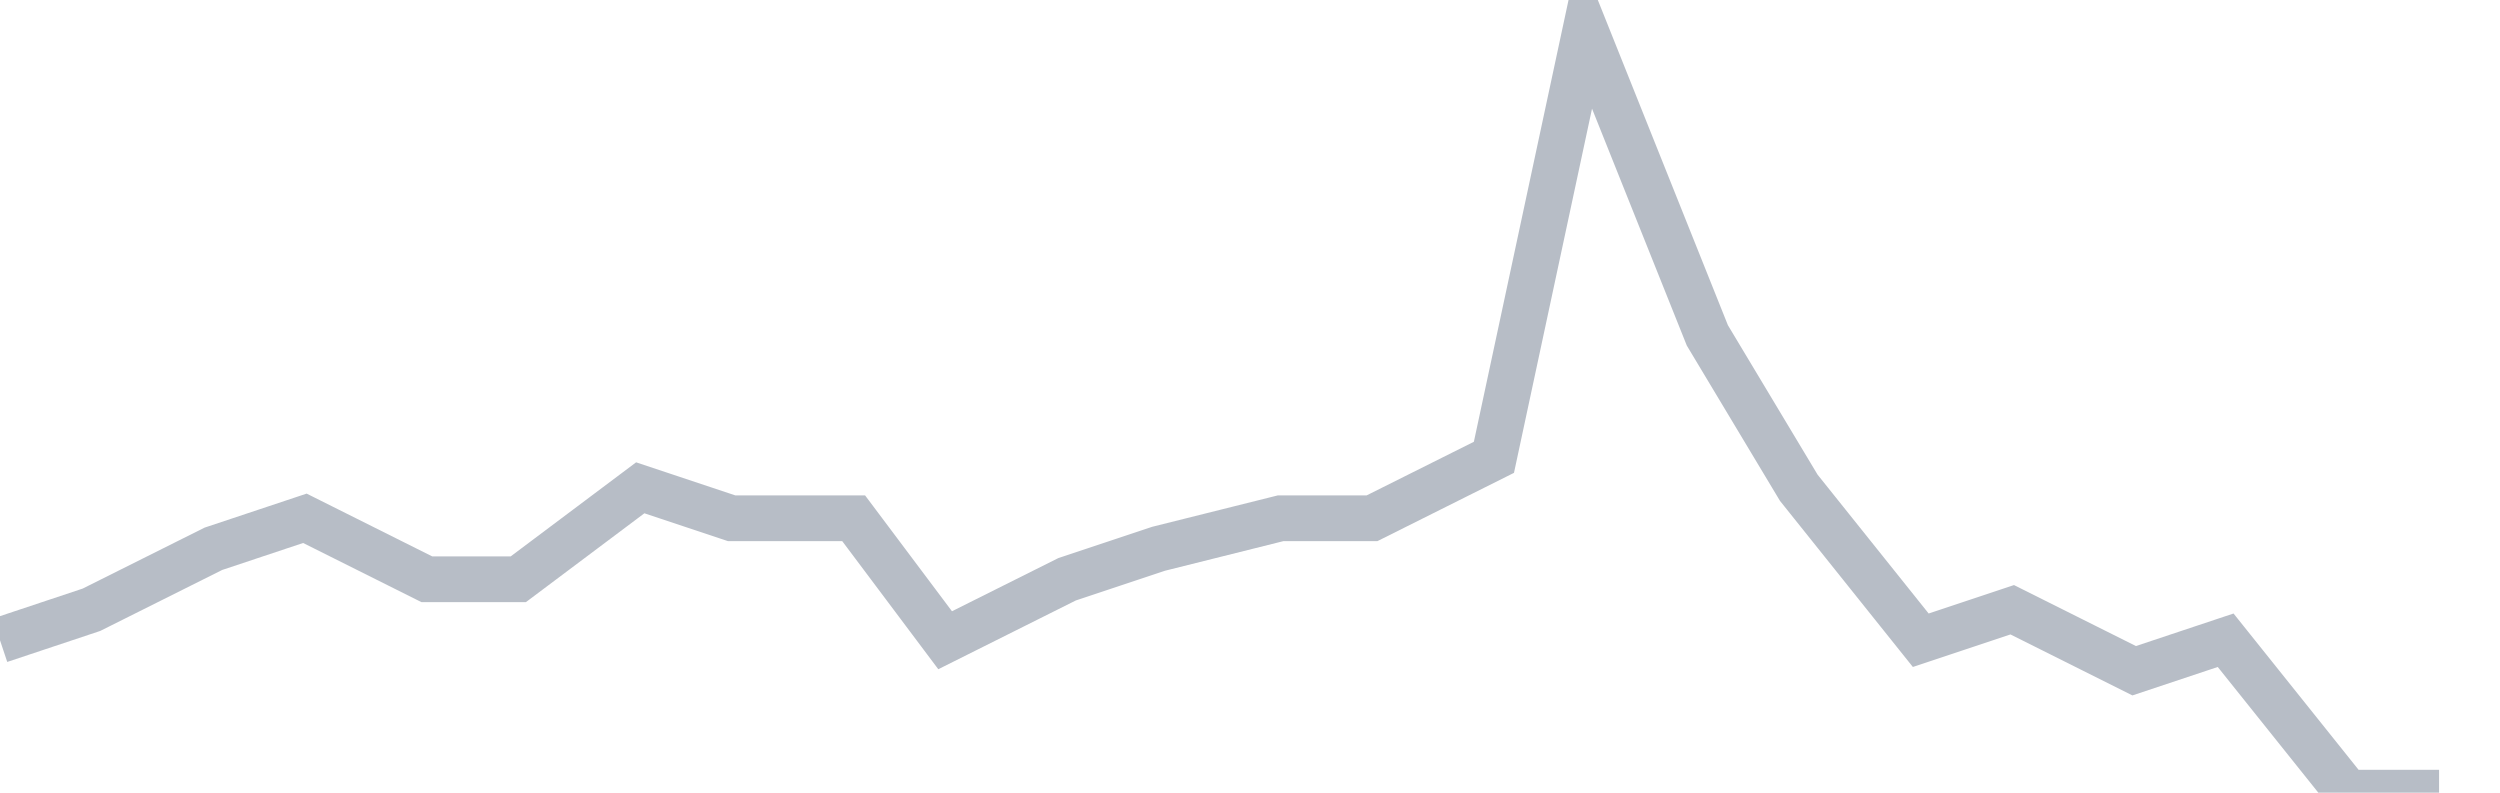 <svg width="82" height="26" fill="none" xmlns="http://www.w3.org/2000/svg"><path d="M0 21l3-1 4-2 3-1 4 2h3l4-3 3 1h4l3 4 4-2 3-1 4-1h3l4-2 3-14 4 10 3 5 4 5 3-1 4 2 3-1 4 5h3" stroke="#B7BDC6" stroke-width="1.5"/></svg>